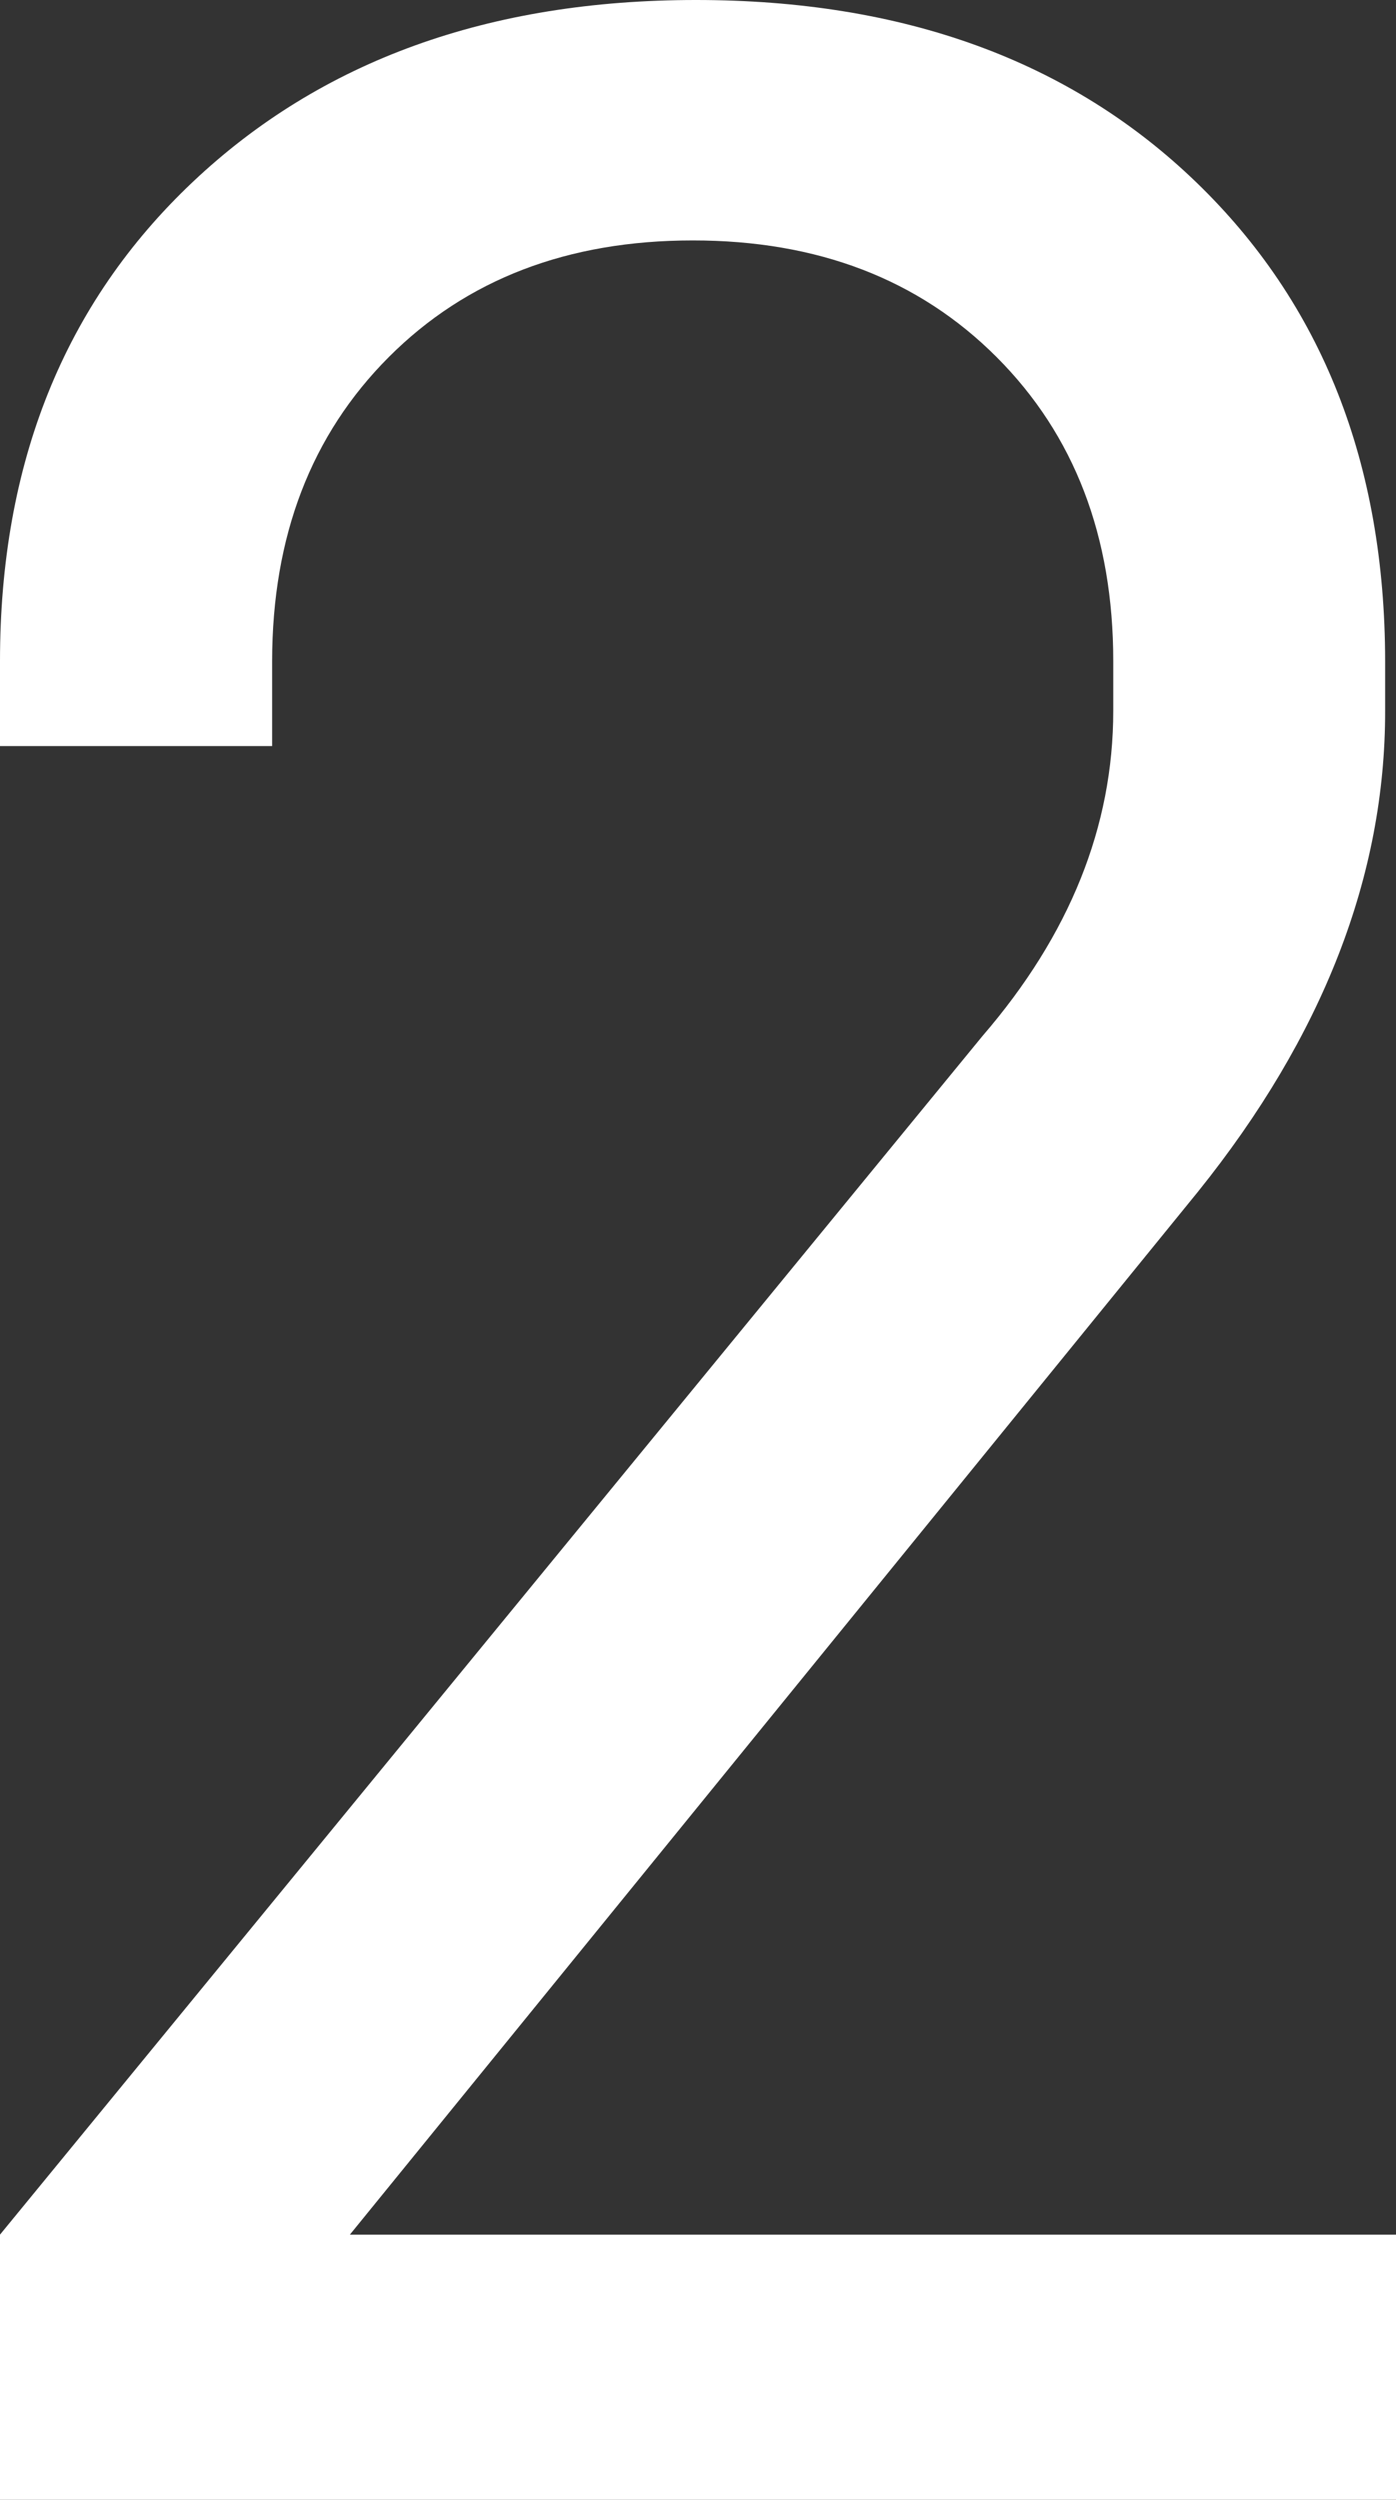 <svg id="Layer_1" data-name="Layer 1" xmlns="http://www.w3.org/2000/svg" viewBox="0 0 165.9 296.94"><rect x="0" y="0" width="165.9" height="296.94" fill="#333333" stroke="none"/><defs><style>.cls-1{fill:#fff;}</style></defs><path class="cls-1" d="M460.67,441.26l-100.8,123.9H484.19v31.5H318.29v-31.5L435.05,422.78q15.54-18,15.54-38.64v-5.88q0-22.25-13.86-36.12t-36.12-13.86q-22.28,0-36.12,13.86t-13.86,36.12v10.08H318.29V378.26q0-35.28,22.89-56.91T401,299.72q37,0,59.43,21.63t22.47,56.91v5.88Q482.93,413.56,460.67,441.26Z" transform="translate(-318.29 -299.72)"/></svg>